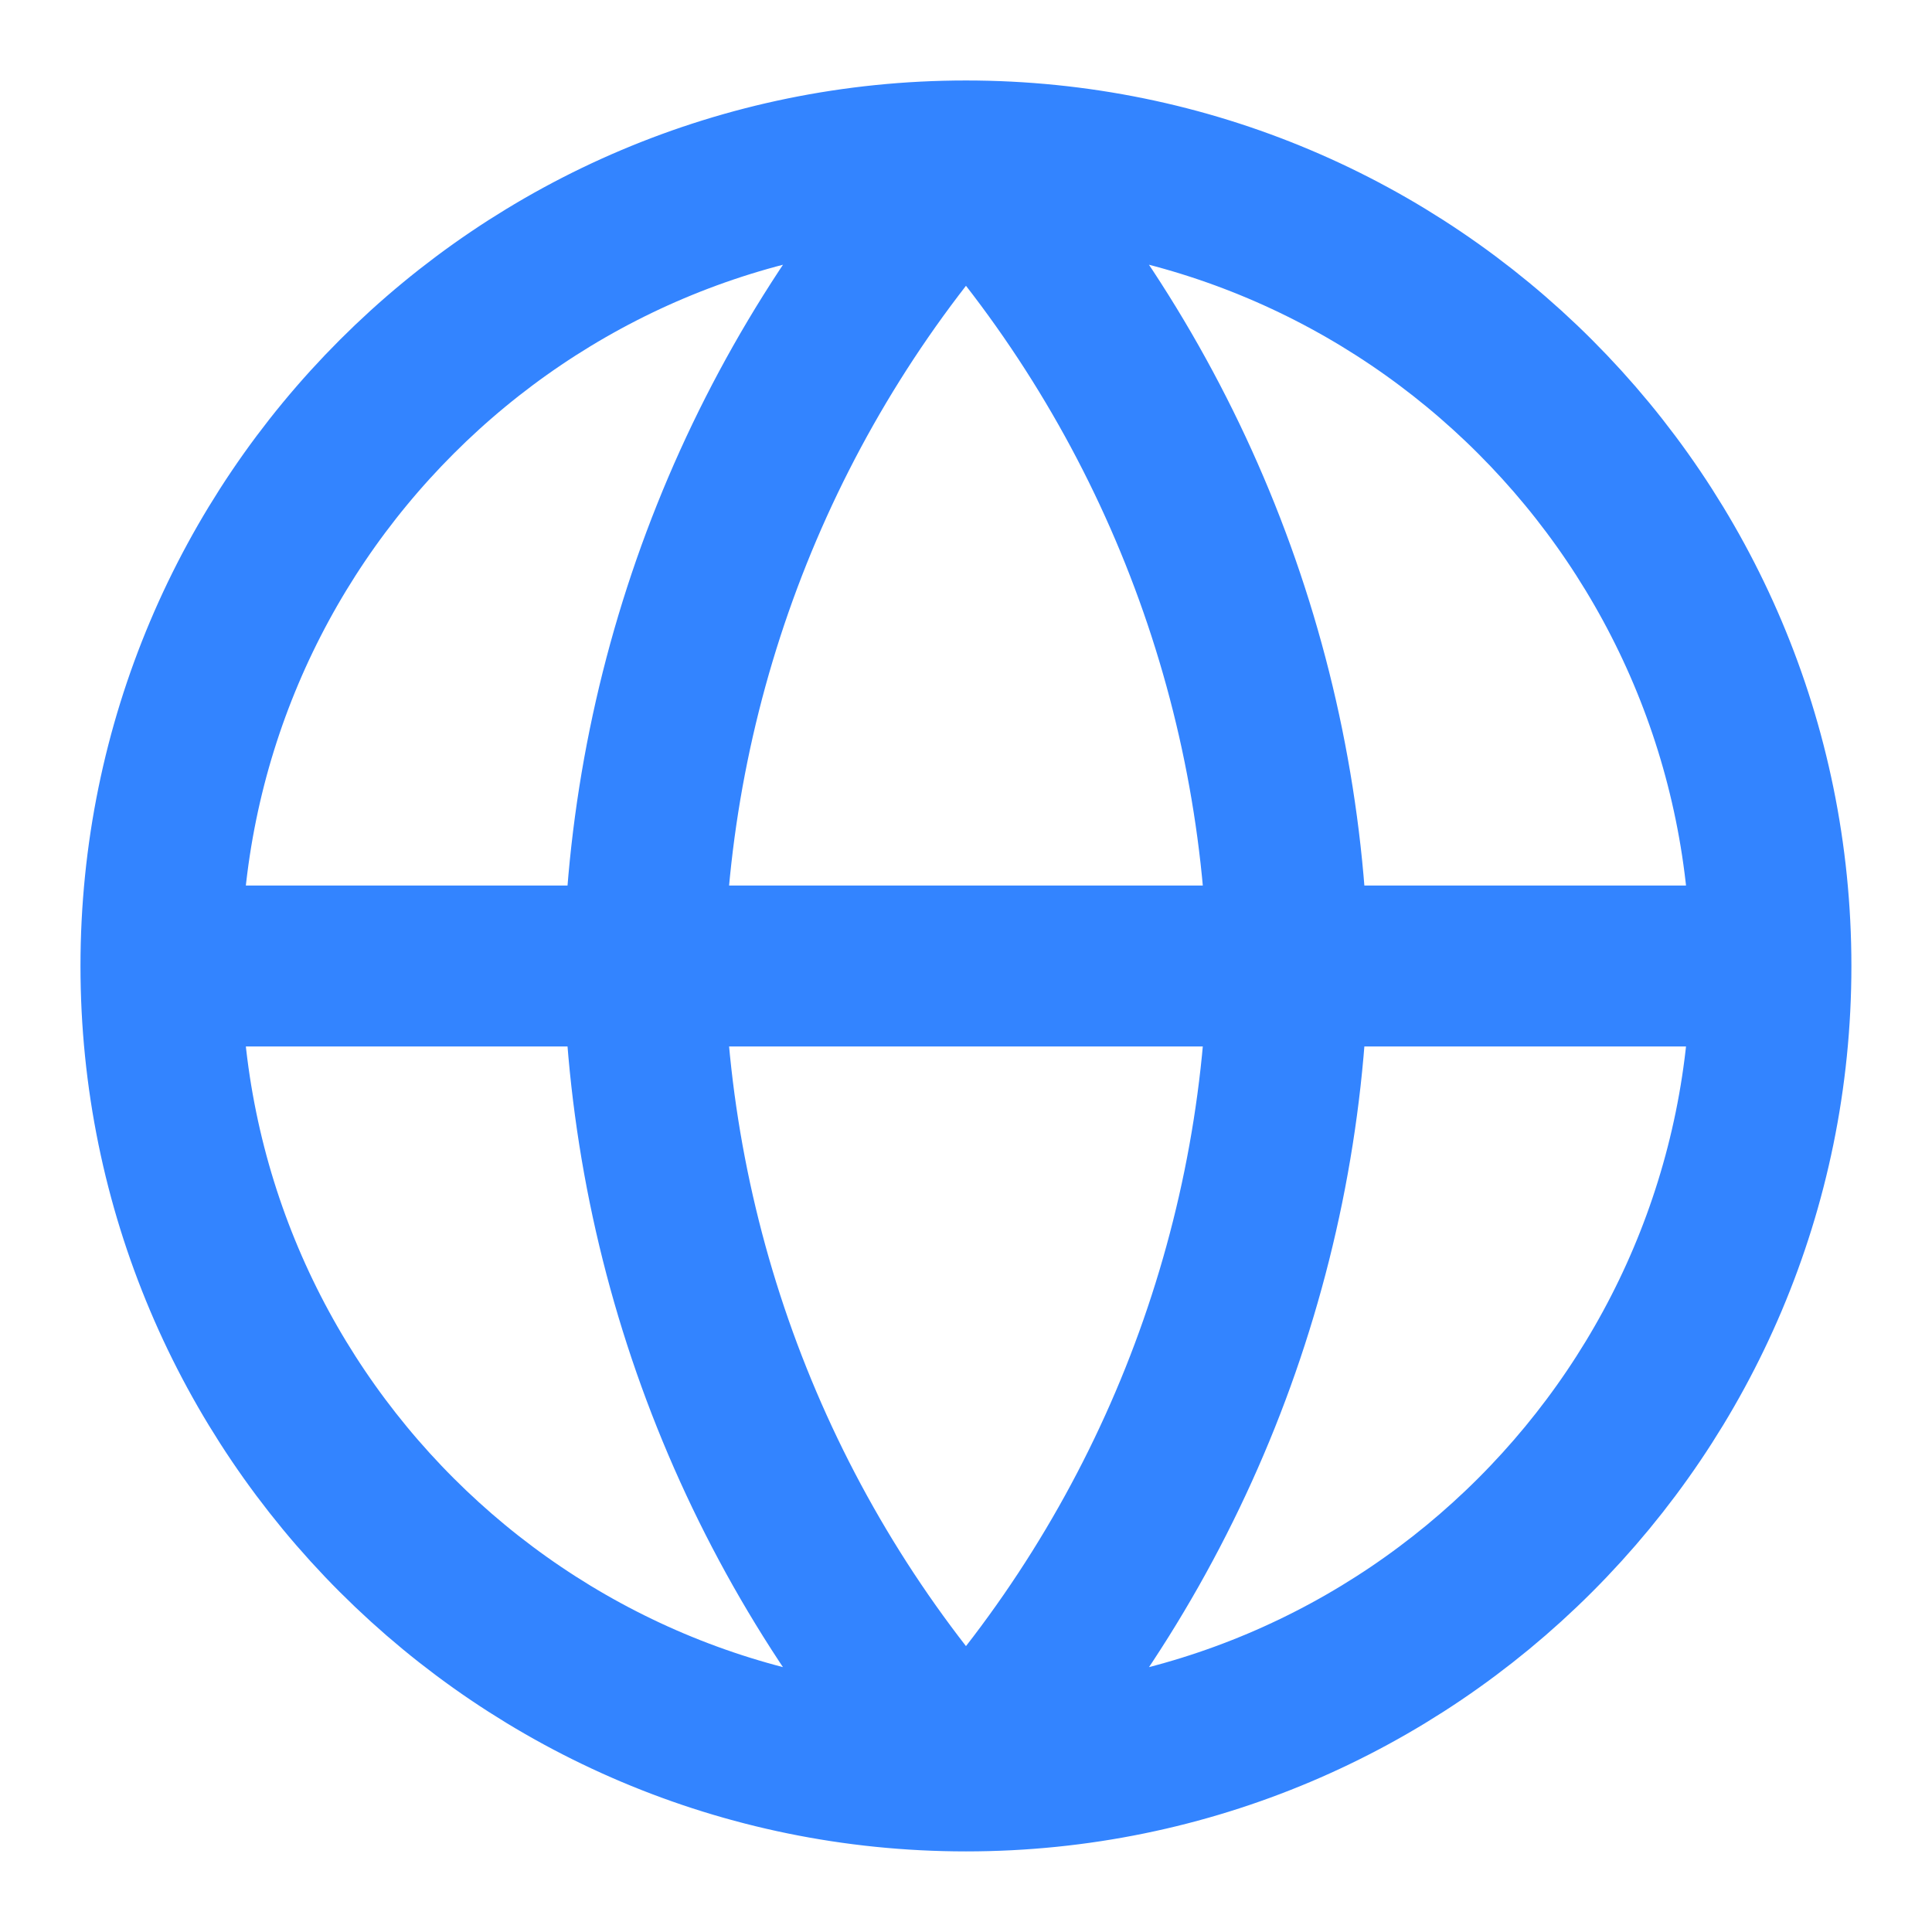 <svg width="16" height="16" viewBox="0 0 16 16" fill="none" xmlns="http://www.w3.org/2000/svg">
<g clip-path="url(#clip0_1311_7657)">
<path d="M1.333 8H14.666M1.333 8C1.333 11.681 4.318 14.666 8 14.666M1.333 8C1.333 4.318 4.318 1.333 8 1.333M14.666 8C14.666 11.681 11.681 14.666 8 14.666M14.666 8C14.666 4.318 11.681 1.333 8 1.333M8 14.666C9.667 12.841 10.615 10.472 10.666 8C10.615 5.528 9.667 3.159 8 1.333M8 14.666C6.332 12.841 5.385 10.472 5.333 8C5.385 5.528 6.332 3.159 8 1.333" stroke="#3384FF" stroke-width="1.333" stroke-linecap="round" stroke-linejoin="round"/>
</g>
<defs>
<clipPath id="clip0_1311_7657">
<rect width="16" height="16" fill="white"/>
</clipPath>
</defs>
</svg>
